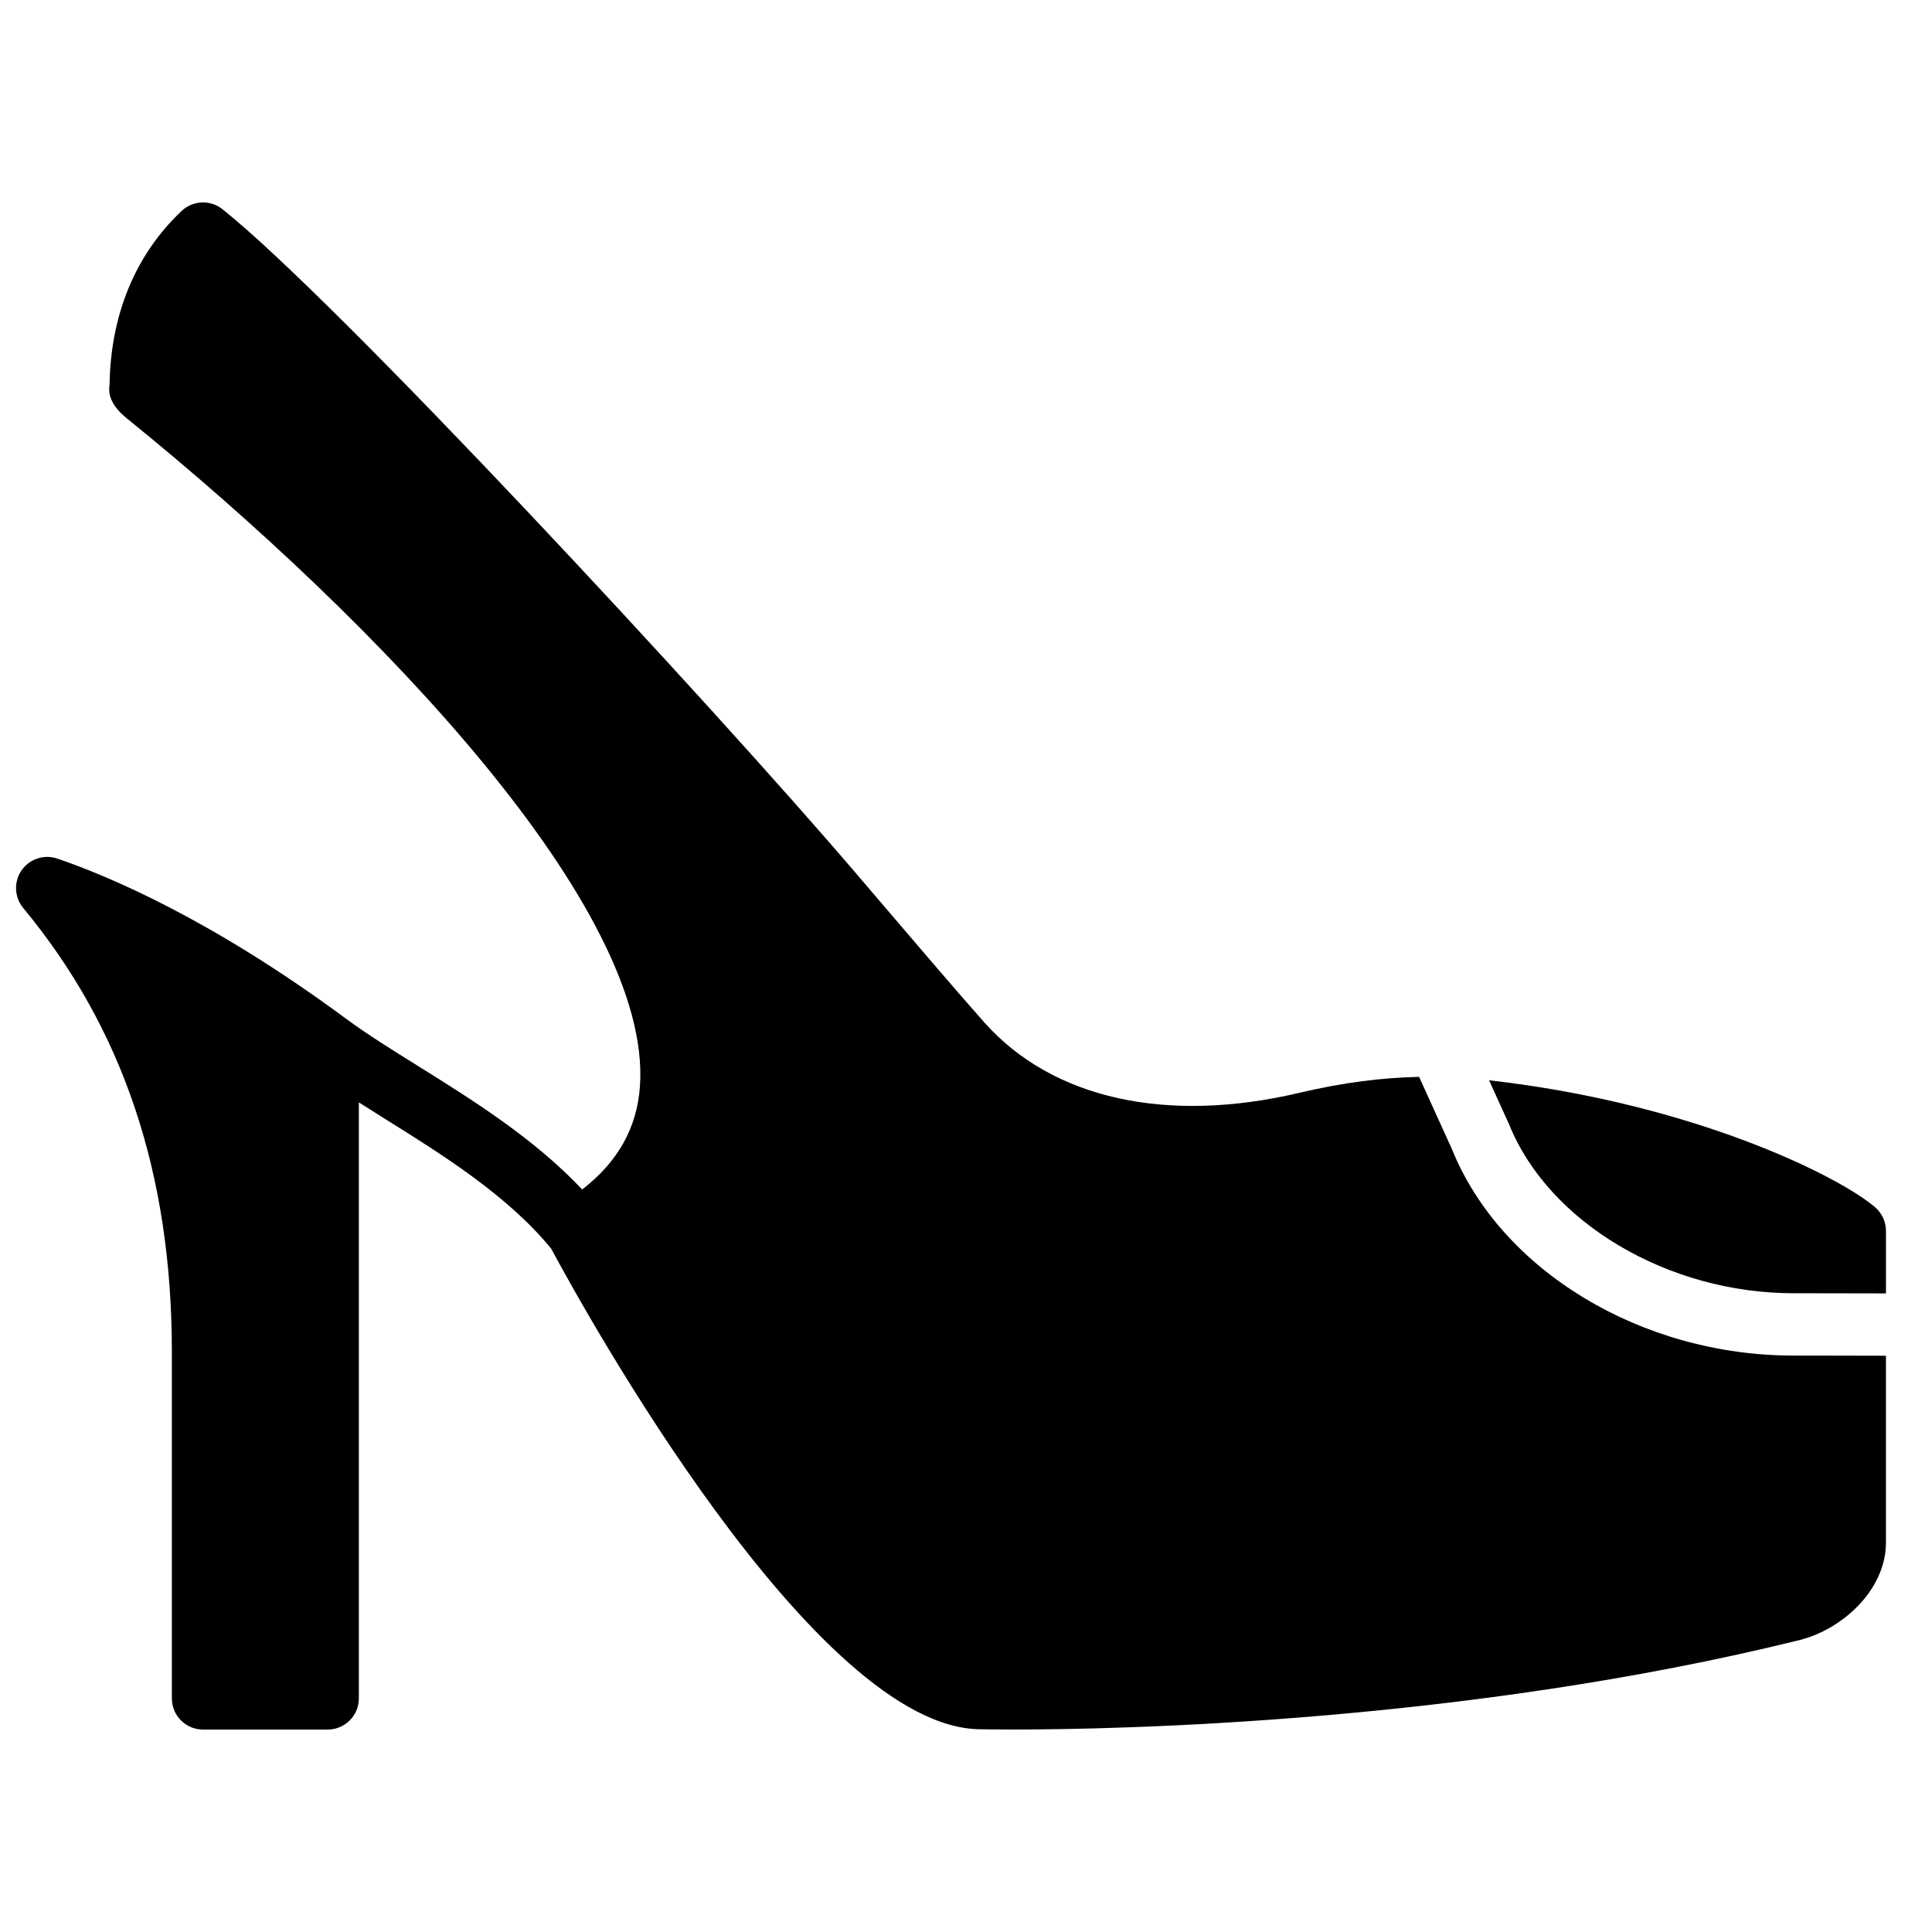 <?xml version="1.0" encoding="UTF-8"?>
<!-- Uploaded to: ICON Repo, www.svgrepo.com, Generator: ICON Repo Mixer Tools -->
<svg width="800px" height="800px" version="1.1" viewBox="144 144 512 512" xmlns="http://www.w3.org/2000/svg">
 <defs>
  <clipPath id="a">
   <path d="m148.09 197h495.91v406h-495.91z"/>
  </clipPath>
 </defs>
 <path d="m640.95 463.96c-9.363-8.109-47.875-27.5-102.33-33.672l5.324 11.719c10.531 26.051 42.141 44.715 75.316 44.715l12.703 0.02c3.477 0.008 7.508 0.016 11.836 0.023v-16.559c0-2.394-1.043-4.676-2.852-6.246" fill-rule="evenodd"/>
 <g clip-path="url(#a)">
  <path d="m619.26 503.24c-40.27 0-77.48-22.508-90.488-54.719l-8.695-19.137c-9.746 0.207-20.027 1.457-31.73 4.223-34.945 8.242-65.273 1.734-83.402-18.559-6.516-7.301-18.277-21.07-33.16-38.504l-0.793-0.934c-38.309-44.871-138.12-152.44-168.06-176.18-3.203-2.535-7.797-2.356-10.785 0.461-12.234 11.523-18.824 27.422-19.113 46.055-0.527 3.039 0.977 6.012 4.512 8.871 67.871 54.973 139.27 130.33 136.05 176.98-0.758 11.074-5.82 20.086-15.312 27.43-12.727-13.523-28.996-23.68-43.566-32.766-6.969-4.344-13.555-8.449-18.965-12.453h-0.008c-35.793-26.488-63.348-37.984-76.586-42.48-3.484-1.195-7.359 0.094-9.457 3.141-2.09 3.039-1.906 7.102 0.445 9.953 26.512 32.004 39.398 70.5 39.398 117.71v91.762c0 4.559 3.699 8.258 8.258 8.258h33.035c4.562 0 8.262-3.699 8.262-8.258v-157.95c2.269 1.438 4.5 2.859 6.871 4.336 15.305 9.547 32.598 20.359 44.105 34.441 8.719 16.246 70.012 127.35 113.85 127.35 0.18 0 3.156 0.074 8.465 0.074 27.852 0 119.88-1.809 208.4-23.68 11.309-2.781 23.004-13.223 23.004-25.867v-49.512c-4.344-0.012-8.375-0.02-11.867-0.027z" fill-rule="evenodd"/>
 </g>
</svg>